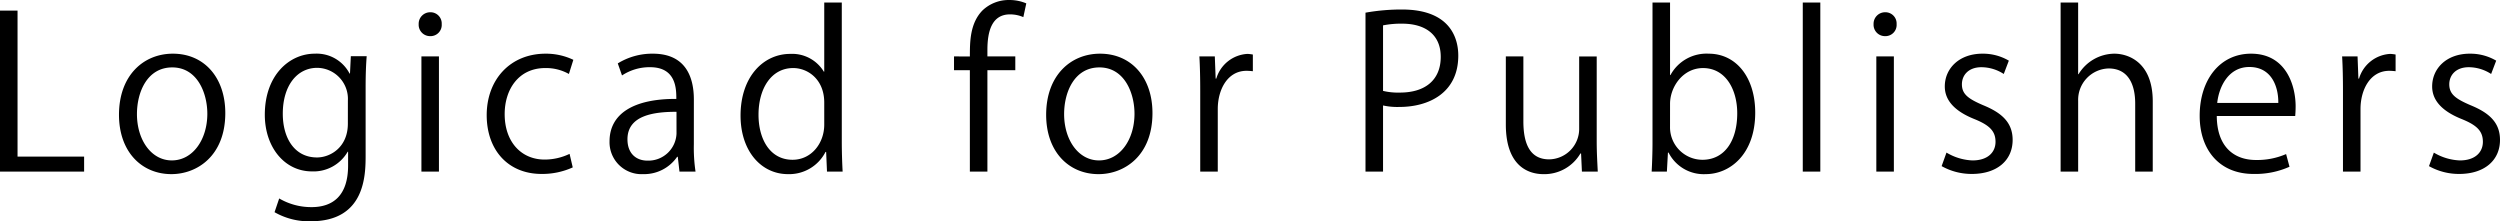 <svg xmlns="http://www.w3.org/2000/svg" width="496.818" height="43.974"><path d="M16.716 31.122H3.486V2.104H0v32h16.716zm17.64-20.454c-5.838 0-10.71 4.326-10.71 12.138 0 7.392 4.536 11.798 10.416 11.798 5.082 0 10.71-3.612 10.71-12.138 0-7.01-4.158-11.798-10.416-11.798zm6.846 11.928c0 5.166-2.9 9.282-7.056 9.282-4.116 0-6.93-4.116-6.93-9.2 0-4.41 2.058-9.282 7.014-9.282 5 .002 6.972 5.126 6.972 9.2zM69.72 11.172l-.168 3.444h-.084a7.362 7.362 0 00-6.93-3.948c-4.956 0-9.912 4.2-9.912 12.138.004 6.426 3.904 11.256 9.366 11.256a7.825 7.825 0 007.1-3.906h.084v2.73c0 6.048-3.066 8.274-7.266 8.274a12.594 12.594 0 01-6.426-1.722l-.924 2.73a13.7 13.7 0 007.18 1.806c10.836 0 10.92-9.156 10.92-13.146V17.472c0-2.814.084-4.662.21-6.3zm-.59 13.398c0 4.746-3.528 6.72-6.132 6.72-4.452 0-6.8-3.822-6.8-8.694 0-5.544 2.814-9.114 6.846-9.114a6.173 6.173 0 016.09 6.51zM87.78 4.788a2.228 2.228 0 00-2.268-2.352 2.287 2.287 0 00-2.31 2.352 2.264 2.264 0 002.268 2.394 2.228 2.228 0 002.31-2.394zm-.55 6.426h-3.482v22.89h3.482zm25.96 19.362a11.474 11.474 0 01-4.96 1.134c-4.62 0-7.938-3.486-7.938-9.03 0-4.914 2.772-9.156 8.064-9.156a9.281 9.281 0 014.7 1.176l.882-2.814a12.62 12.62 0 00-5.5-1.218c-7.056 0-11.718 5.166-11.718 12.222.01 7.014 4.332 11.676 10.884 11.676a14.625 14.625 0 006.216-1.3zm24.7-10.794c0-4.536-1.68-9.114-8.148-9.114a13.026 13.026 0 00-6.972 1.932l.84 2.394a9.9 9.9 0 015.586-1.638c5.208 0 5.208 4.368 5.208 6.3-8.484-.042-13.272 2.94-13.272 8.442a6.346 6.346 0 006.674 6.506 7.958 7.958 0 006.762-3.444h.126l.336 2.944h3.192a32.035 32.035 0 01-.336-5.46zm-3.448 6.762a5.6 5.6 0 01-5.8 5.376c-2.1 0-3.948-1.3-3.948-4.242 0-4.83 5.418-5.46 9.744-5.46zM167.286.504H163.8v13.734h-.084a7.351 7.351 0 00-6.678-3.528c-5.334 0-9.87 4.536-9.87 12.264 0 7.056 4.116 11.63 9.408 11.63a8.1 8.1 0 007.476-4.41h.126l.168 3.91h3.108a115.586 115.586 0 01-.168-5.67zM163.8 24.78c0 3.654-2.52 6.972-6.3 6.972-4.494 0-6.762-4.116-6.762-8.946 0-5.25 2.562-9.282 6.888-9.282 2.94 0 6.174 2.268 6.174 6.846zm25.788-13.566v2.73h3.15v20.16h3.486v-20.16h5.544v-2.73h-5.544v-1.3c0-3.7.882-7.056 4.494-7.056a6.585 6.585 0 012.646.546l.588-2.73a8.494 8.494 0 00-3.4-.672 7.547 7.547 0 00-5.292 2.058c-2.52 2.562-2.52 6.3-2.52 9.156zm29.022-.546c-5.838 0-10.71 4.326-10.71 12.138 0 7.392 4.536 11.8 10.416 11.8 5.082 0 10.71-3.612 10.71-12.138.004-7.012-4.158-11.8-10.416-11.8zm6.846 11.928c0 5.166-2.9 9.282-7.056 9.282-4.116 0-6.93-4.116-6.93-9.2 0-4.41 2.058-9.282 7.014-9.282 4.998.002 6.972 5.126 6.972 9.2zm23.52-11.76a8.948 8.948 0 00-1.05-.126 6.852 6.852 0 00-6.216 4.914h-.126l-.168-4.41h-3.066c.126 2.184.168 4.41.168 6.846v16.044h3.486V21.672c0-3.864 1.932-7.6 5.712-7.6a10.524 10.524 0 011.26.084zm22.386 23.268h3.486V20.958a13.2 13.2 0 003.276.294c5.67 0 11.676-2.688 11.676-10.206 0-2.52-.84-9.156-11.172-9.156a40.535 40.535 0 00-7.266.63zm3.486-29.064a18.529 18.529 0 013.822-.336c4.368 0 7.644 2.016 7.644 6.594s-3.066 7.1-8.106 7.1a12.747 12.747 0 01-3.36-.336zm42.462 6.174h-3.486v14.238a6.059 6.059 0 01-5.964 6.216c-3.822 0-5.124-3.108-5.124-7.56V11.214h-3.486v13.524c0 7.9 4.074 9.87 7.518 9.87a8.3 8.3 0 007.308-4.116h.126l.168 3.612h3.15c-.084-1.764-.21-3.738-.21-6.09zm14.574 3.7V.504h-3.486v27.93c0 1.848-.084 4.158-.168 5.67h3.024l.21-3.78h.126a7.821 7.821 0 007.392 4.28c4.748 0 9.828-3.9 9.828-12.218 0-7.056-3.822-11.718-9.24-11.718a8.144 8.144 0 00-7.6 4.242zm0 5.712c0-3.36 2.562-7.1 6.552-7.1 4.452 0 6.8 4.2 6.8 8.988 0 5.418-2.478 9.24-6.93 9.24a6.458 6.458 0 01-6.426-6.594zM361.746.504h-3.486v33.6h3.486zm15.162 4.284a2.228 2.228 0 00-2.268-2.352 2.287 2.287 0 00-2.31 2.352 2.264 2.264 0 002.268 2.394 2.228 2.228 0 002.31-2.394zm-.546 6.426h-3.486v22.89h3.486zm22.848.84a10.135 10.135 0 00-5.25-1.386c-4.62 0-7.476 2.94-7.476 6.51 0 2.772 1.974 4.914 5.838 6.468 3.024 1.218 4.242 2.394 4.242 4.536 0 2.058-1.512 3.7-4.578 3.7a10.875 10.875 0 01-5.166-1.558l-.966 2.688a12.117 12.117 0 006.006 1.554c5 0 8.106-2.688 8.106-6.762 0-3.444-2.142-5.376-5.838-6.888-2.94-1.26-4.242-2.184-4.242-4.158 0-1.848 1.344-3.4 3.864-3.4a8.2 8.2 0 014.452 1.344zm28.6 8.106c0-7.77-4.83-9.492-7.644-9.492a8.409 8.409 0 00-7.1 4.074h-.084V.504H409.5v33.6h3.486v-14.07a6.234 6.234 0 016.044-6.43c3.948 0 5.292 3.234 5.292 6.972v13.528h3.486zm26.5 10.458a14.466 14.466 0 01-6.006 1.176c-4.116 0-7.728-2.394-7.77-8.736h15.586a23.35 23.35 0 00.084-1.932c0-3.99-1.806-10.458-8.862-10.458-6.174 0-10.206 5.166-10.206 12.348 0 6.846 3.99 11.55 10.668 11.55a16.6 16.6 0 007.182-1.428zm-13.688-10.164c.336-3.15 2.184-7.14 6.384-7.14 4.494 0 5.8 4.032 5.754 7.14zm35.448-9.618a8.948 8.948 0 00-1.05-.126 6.852 6.852 0 00-6.216 4.914h-.126l-.168-4.41h-3.066c.126 2.184.168 4.41.168 6.846v16.044h3.486V21.672c0-3.864 1.932-7.6 5.712-7.6a10.524 10.524 0 011.26.084zm19.992 1.218a10.135 10.135 0 00-5.25-1.386c-4.62 0-7.476 2.94-7.476 6.51 0 2.772 1.974 4.914 5.838 6.468 3.024 1.218 4.242 2.394 4.242 4.536 0 2.058-1.512 3.7-4.578 3.7a10.875 10.875 0 01-5.166-1.554l-.966 2.688a12.117 12.117 0 006.006 1.55c5 0 8.106-2.688 8.106-6.762 0-3.444-2.142-5.376-5.838-6.888-2.94-1.26-4.242-2.184-4.242-4.158 0-1.848 1.344-3.4 3.864-3.4a8.2 8.2 0 014.452 1.344z"/></svg>